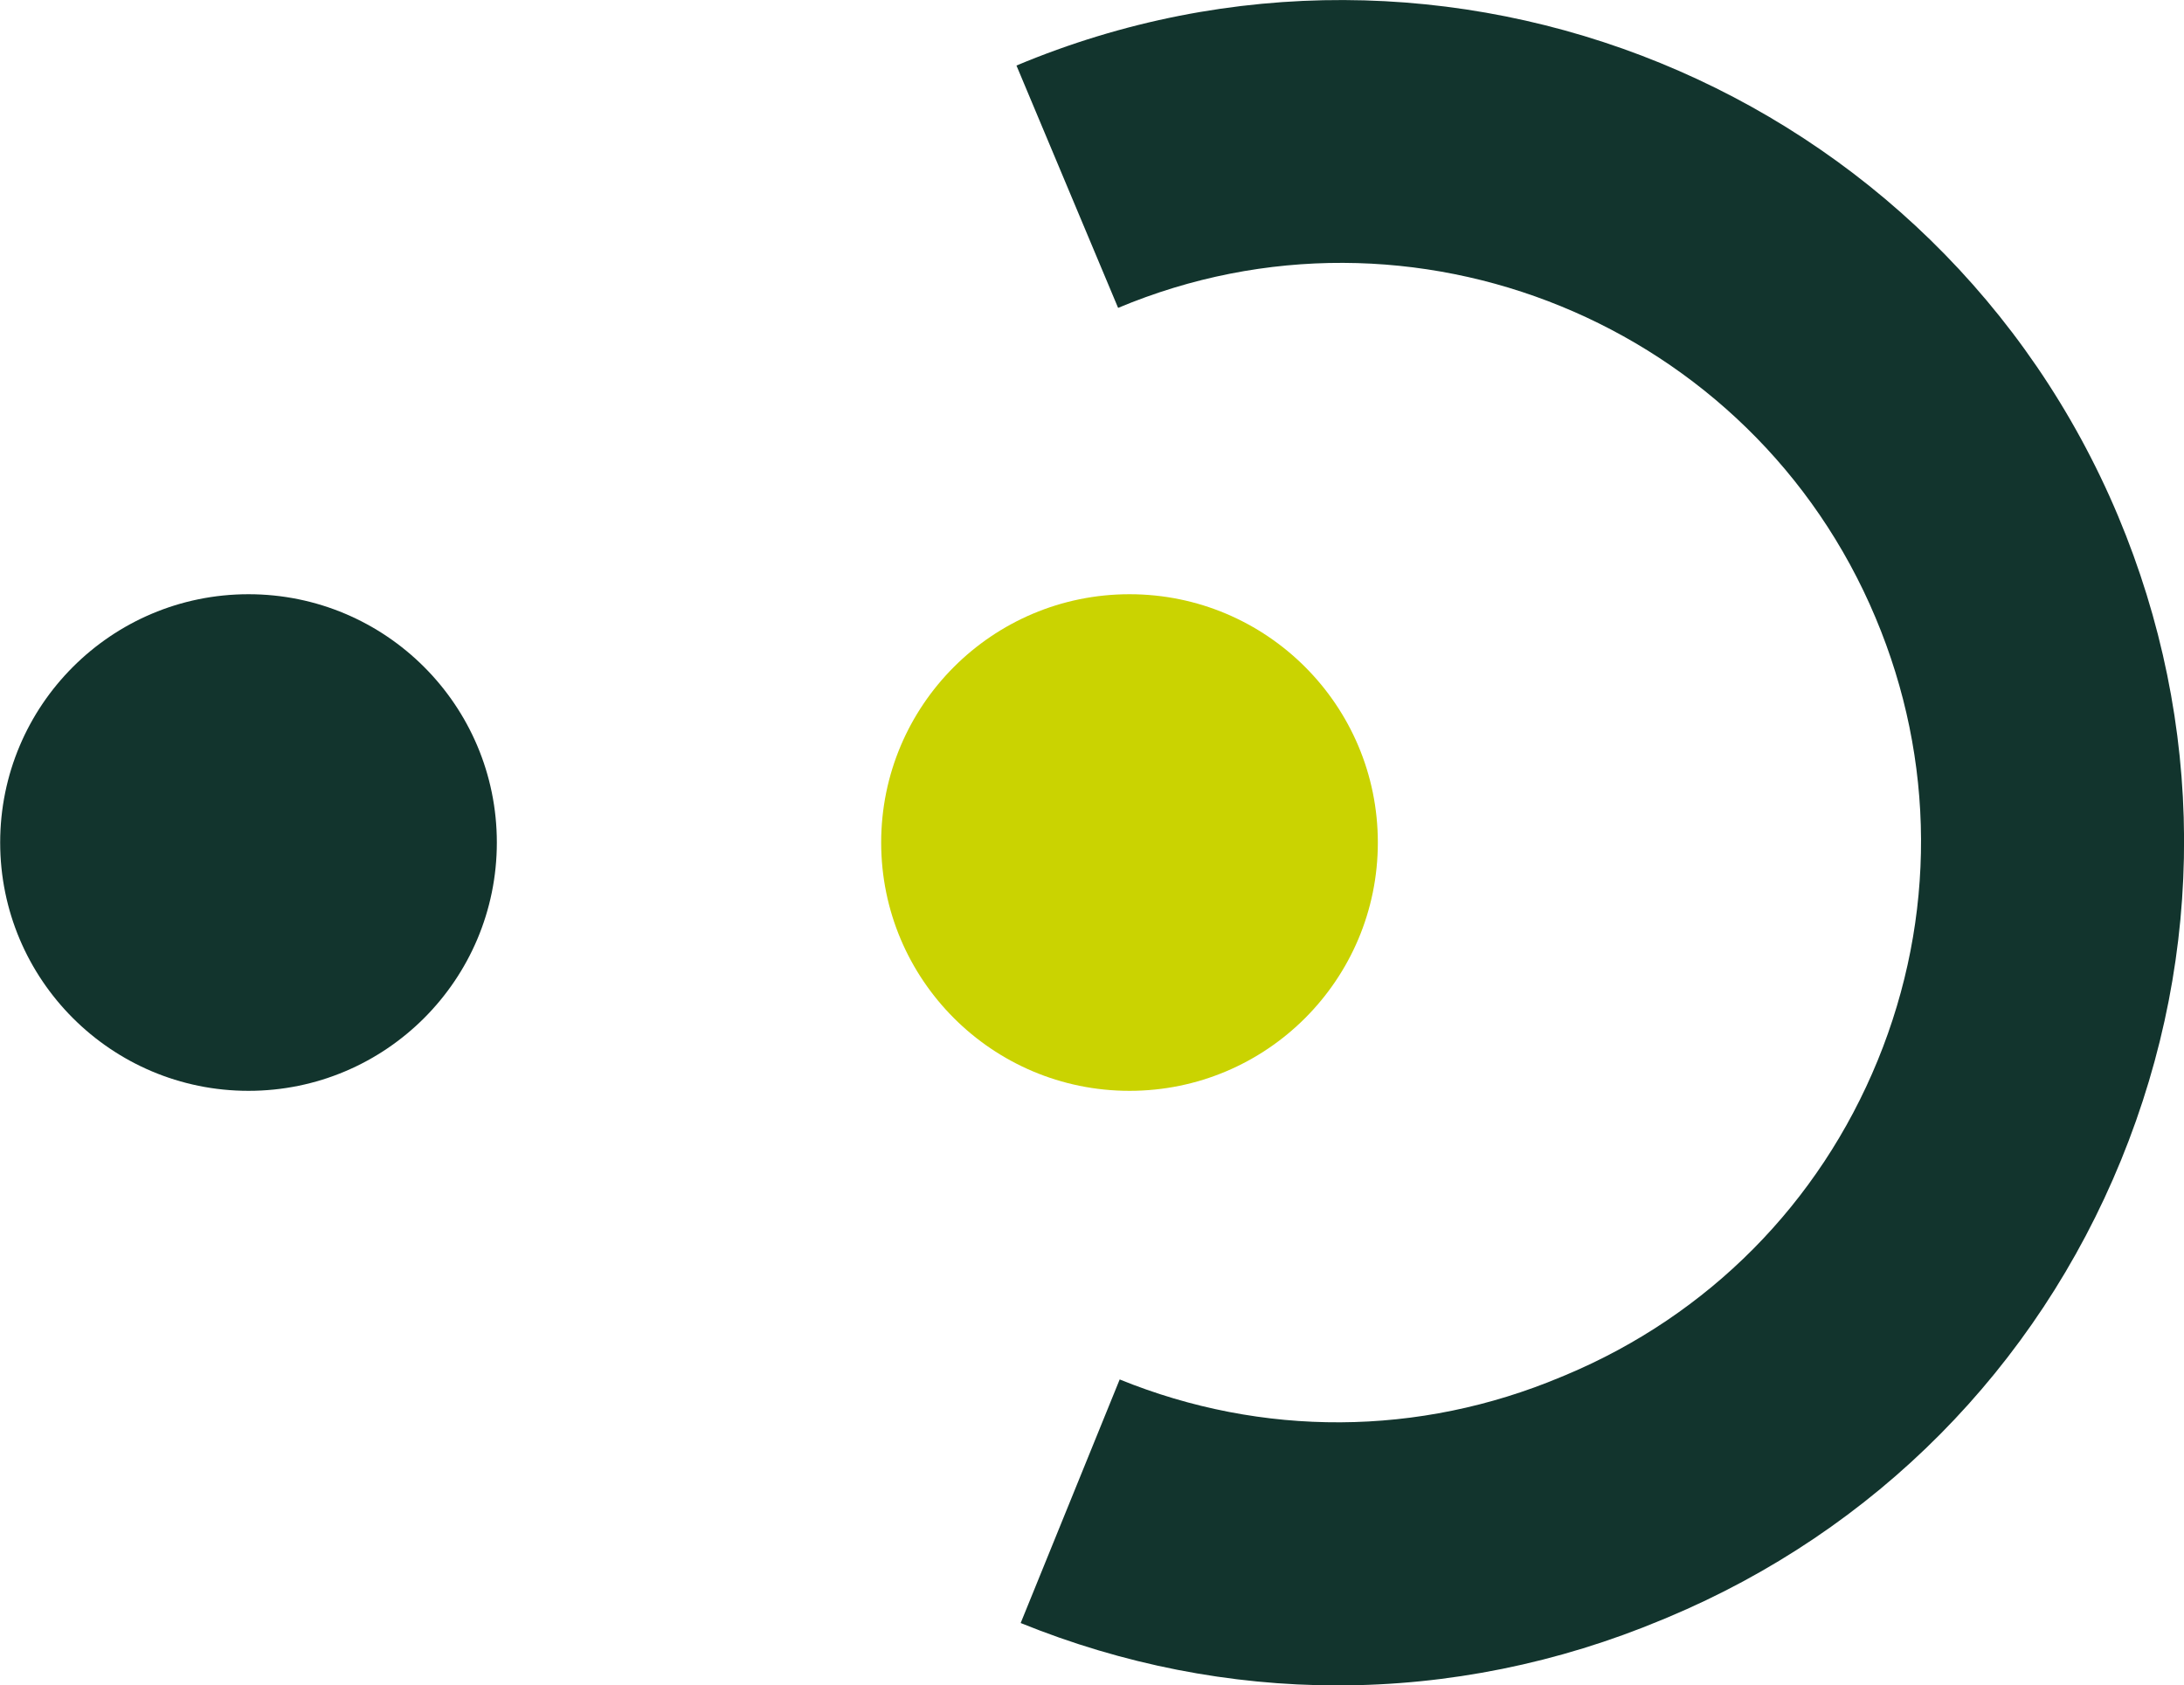 <svg xmlns="http://www.w3.org/2000/svg" id="Layer_2" data-name="Layer 2" viewBox="0 0 124.62 96.18"><defs><style>      .cls-1 {        fill: #12342d;      }      .cls-2 {        fill: #cad301;      }    </style></defs><g id="Resources"><g><circle class="cls-1" cx="14.18" cy="48.08" r="14.17"></circle><circle class="cls-2" cx="64.45" cy="48.08" r="14.17"></circle><path class="cls-1" d="M76.32,96.18c-6.12,0-12.24-1.19-18.08-3.56l5.65-13.9c8.14,3.31,17.08,3.26,25.18-.14l.29-.12c8.12-3.41,14.44-9.78,17.78-17.94,3.34-8.16,3.3-17.14-.12-25.27-7.04-16.79-26.44-24.72-43.22-17.68l-5.8-13.83c24.42-10.24,52.61,1.29,62.86,25.71,4.96,11.83,5.02,24.88.17,36.75-4.85,11.87-14.04,21.14-25.87,26.1l-.29.12c-5.97,2.5-12.25,3.76-18.54,3.76Z"></path></g></g></svg>